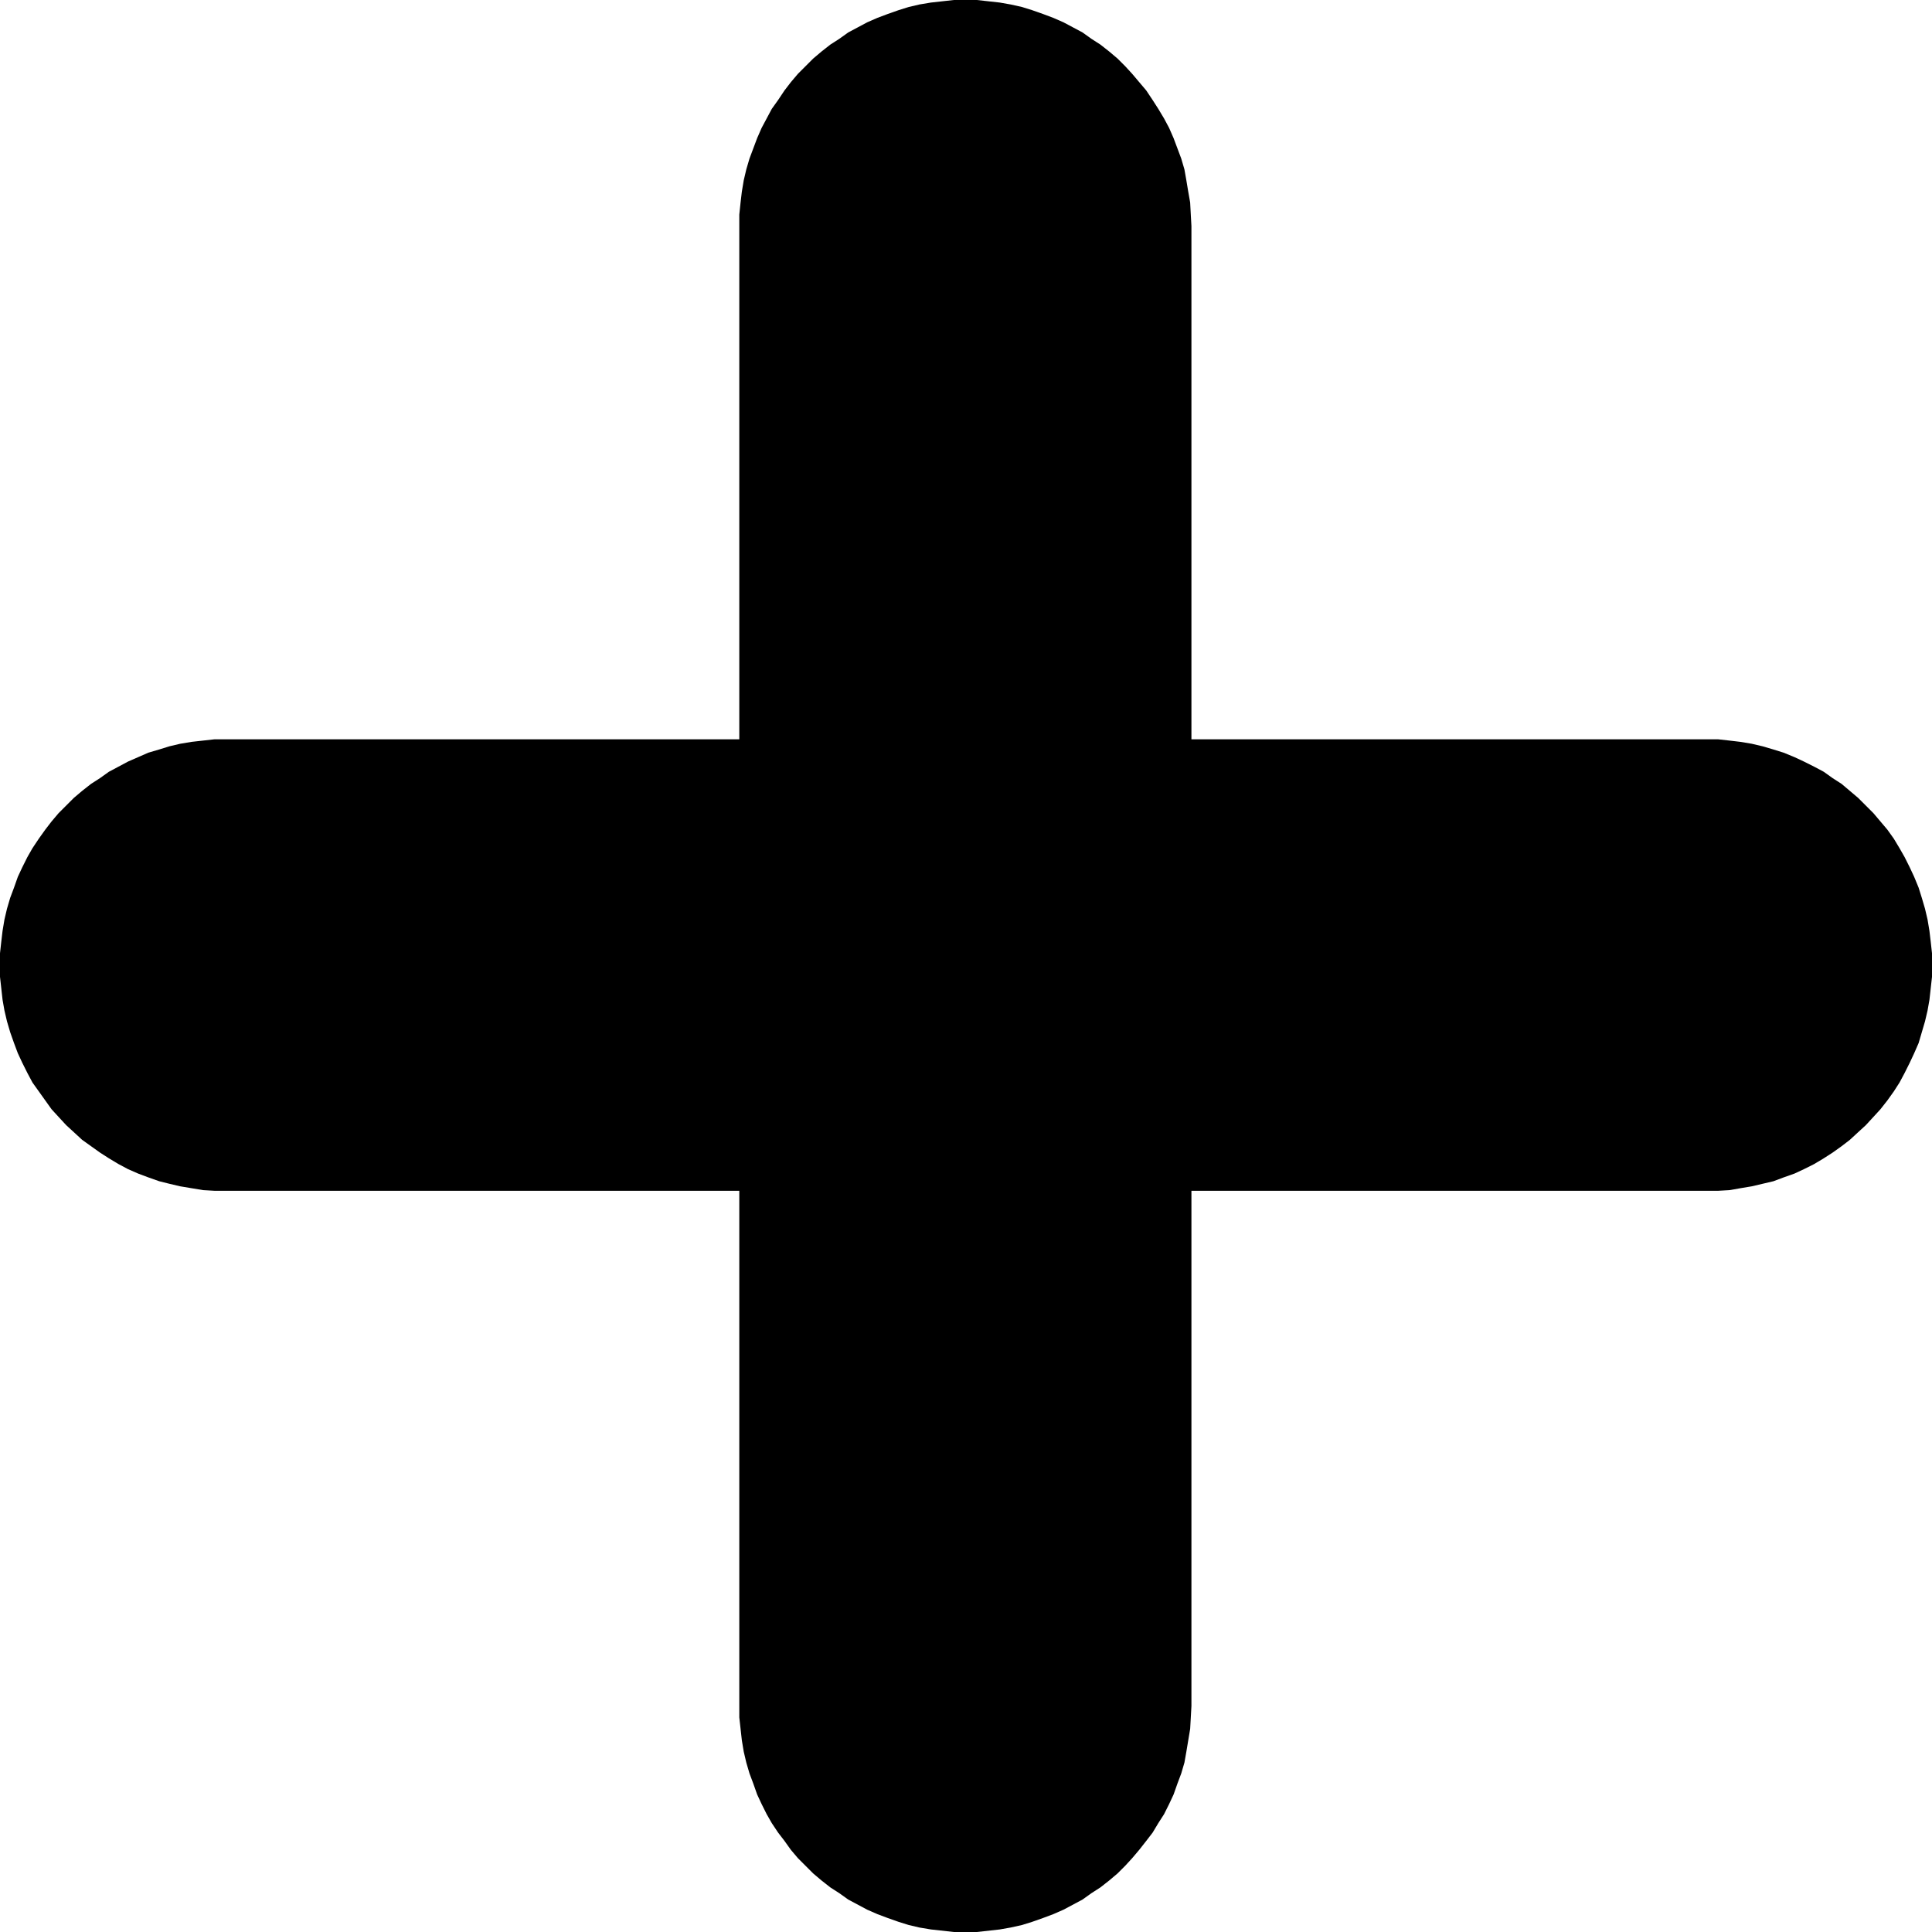 <?xml version="1.0" encoding="UTF-8" standalone="no"?>
<svg
   version="1.0"
   width="129.724mm"
   height="129.724mm"
   id="svg2"
   sodipodi:docname="Moussue.wmf"
   xmlns:inkscape="http://www.inkscape.org/namespaces/inkscape"
   xmlns:sodipodi="http://sodipodi.sourceforge.net/DTD/sodipodi-0.dtd"
   xmlns="http://www.w3.org/2000/svg"
   xmlns:svg="http://www.w3.org/2000/svg">
  <sodipodi:namedview
     id="namedview2"
     pagecolor="#ffffff"
     bordercolor="#000000"
     borderopacity="0.25"
     inkscape:showpageshadow="2"
     inkscape:pageopacity="0.0"
     inkscape:pagecheckerboard="0"
     inkscape:deskcolor="#d1d1d1"
     inkscape:document-units="mm" />
  <defs
     id="defs1">
    <pattern
       id="WMFhbasepattern"
       patternUnits="userSpaceOnUse"
       width="6"
       height="6"
       x="0"
       y="0" />
  </defs>
  <path
     style="fill:#000000;fill-opacity:1;fill-rule:evenodd;stroke:none"
     d="m 187.617,432.926 v 2.909 l 0.323,2.909 0.323,2.909 0.485,2.909 0.646,2.747 0.808,2.747 0.97,2.586 0.97,2.747 1.131,2.424 1.293,2.586 1.293,2.262 1.616,2.424 1.616,2.101 1.616,2.262 1.778,2.101 1.939,1.939 1.939,1.939 2.101,1.778 2.262,1.778 2.262,1.454 2.262,1.616 2.424,1.293 2.424,1.293 2.586,1.131 2.586,0.97 2.747,0.97 2.586,0.808 2.747,0.646 2.909,0.485 2.909,0.323 2.909,0.323 h 2.909 2.909 l 2.909,-0.323 2.909,-0.323 2.747,-0.485 2.909,-0.646 2.586,-0.808 2.747,-0.97 2.586,-0.97 2.586,-1.131 2.424,-1.293 2.424,-1.293 2.262,-1.616 2.262,-1.454 2.262,-1.778 2.101,-1.778 1.939,-1.939 1.778,-1.939 1.778,-2.101 1.778,-2.262 1.616,-2.101 1.454,-2.424 1.454,-2.262 1.293,-2.586 1.131,-2.424 0.97,-2.747 0.97,-2.586 0.808,-2.747 0.485,-2.747 0.485,-2.909 0.485,-2.909 0.162,-2.909 0.162,-2.909 V 57.368 l -0.162,-2.909 -0.162,-3.07 -0.485,-2.747 -0.485,-2.909 -0.485,-2.747 -0.808,-2.747 -0.97,-2.586 -0.97,-2.586 -1.131,-2.586 -1.293,-2.424 -1.454,-2.424 -1.454,-2.262 -1.616,-2.424 -1.778,-2.101 -1.778,-2.101 -1.778,-1.939 -1.939,-1.939 -2.101,-1.778 -2.262,-1.778 -2.262,-1.454 -2.262,-1.616 -2.424,-1.293 L 269.872,5.656 267.286,4.525 264.7,3.555 261.953,2.586 259.368,1.778 256.459,1.131 253.712,0.646 250.803,0.323 247.894,0 h -2.909 -2.909 l -2.909,0.323 -2.909,0.323 -2.909,0.485 -2.747,0.646 -2.586,0.808 -2.747,0.97 -2.586,0.97 -2.586,1.131 -2.424,1.293 -2.424,1.293 -2.262,1.616 -2.262,1.454 -2.262,1.778 -2.101,1.778 -1.939,1.939 -1.939,1.939 -1.778,2.101 -1.616,2.101 -1.616,2.424 -1.616,2.262 -1.293,2.424 -1.293,2.424 -1.131,2.586 -0.97,2.586 -0.97,2.586 -0.808,2.747 -0.646,2.747 -0.485,2.909 -0.323,2.747 -0.323,3.07 v 2.909 z"
     id="path1" />
  <path
     style="fill:#000000;fill-opacity:1;fill-rule:evenodd;stroke:none"
     d="m 433.088,302.192 h 2.909 l 2.909,-0.162 2.747,-0.485 2.909,-0.485 2.747,-0.646 2.747,-0.646 2.586,-0.97 2.747,-0.97 2.424,-1.131 2.586,-1.293 2.424,-1.454 2.262,-1.454 2.262,-1.616 2.101,-1.616 2.101,-1.939 1.939,-1.778 1.939,-2.101 1.778,-1.939 1.778,-2.262 1.616,-2.262 1.454,-2.262 1.293,-2.424 1.293,-2.586 1.131,-2.424 1.131,-2.586 0.808,-2.747 0.808,-2.747 0.646,-2.747 0.485,-2.747 0.323,-2.909 0.323,-2.909 v -3.07 -2.909 l -0.323,-2.909 -0.323,-2.747 -0.485,-2.909 -0.646,-2.747 -0.808,-2.747 -0.808,-2.586 -1.131,-2.747 -1.131,-2.424 -1.293,-2.586 -1.293,-2.262 -1.454,-2.424 -1.616,-2.262 -1.778,-2.101 -1.778,-2.101 -1.939,-1.939 -1.939,-1.939 -2.101,-1.778 -2.101,-1.778 -2.262,-1.454 -2.262,-1.616 -2.424,-1.293 -2.586,-1.293 -2.424,-1.131 -2.747,-1.131 -2.586,-0.808 -2.747,-0.808 -2.747,-0.646 -2.909,-0.485 -2.747,-0.323 -2.909,-0.323 h -2.909 -375.72 -2.909 l -2.909,0.323 -2.909,0.323 -2.909,0.485 -2.747,0.646 -2.586,0.808 -2.747,0.808 -2.586,1.131 -2.586,1.131 -2.424,1.293 -2.424,1.293 -2.262,1.616 -2.262,1.454 -2.262,1.778 -2.101,1.778 -1.939,1.939 -1.939,1.939 -1.778,2.101 -1.616,2.101 -1.616,2.262 -1.616,2.424 -1.293,2.262 -1.293,2.586 -1.131,2.424 -0.97,2.747 -0.97,2.586 -0.808,2.747 -0.646,2.747 -0.485,2.909 -0.323,2.747 L 0,241.915 v 2.909 3.07 l 0.323,2.909 0.323,2.909 0.485,2.747 0.646,2.747 0.808,2.747 0.97,2.747 0.97,2.586 1.131,2.424 1.293,2.586 1.293,2.424 1.616,2.262 1.616,2.262 1.616,2.262 1.778,1.939 1.939,2.101 1.939,1.778 2.101,1.939 2.262,1.616 2.262,1.616 2.262,1.454 2.424,1.454 2.424,1.293 2.586,1.131 2.586,0.97 2.747,0.97 2.586,0.646 2.747,0.646 2.909,0.485 2.909,0.485 2.909,0.162 h 2.909 z"
     id="path2" />
</svg>
